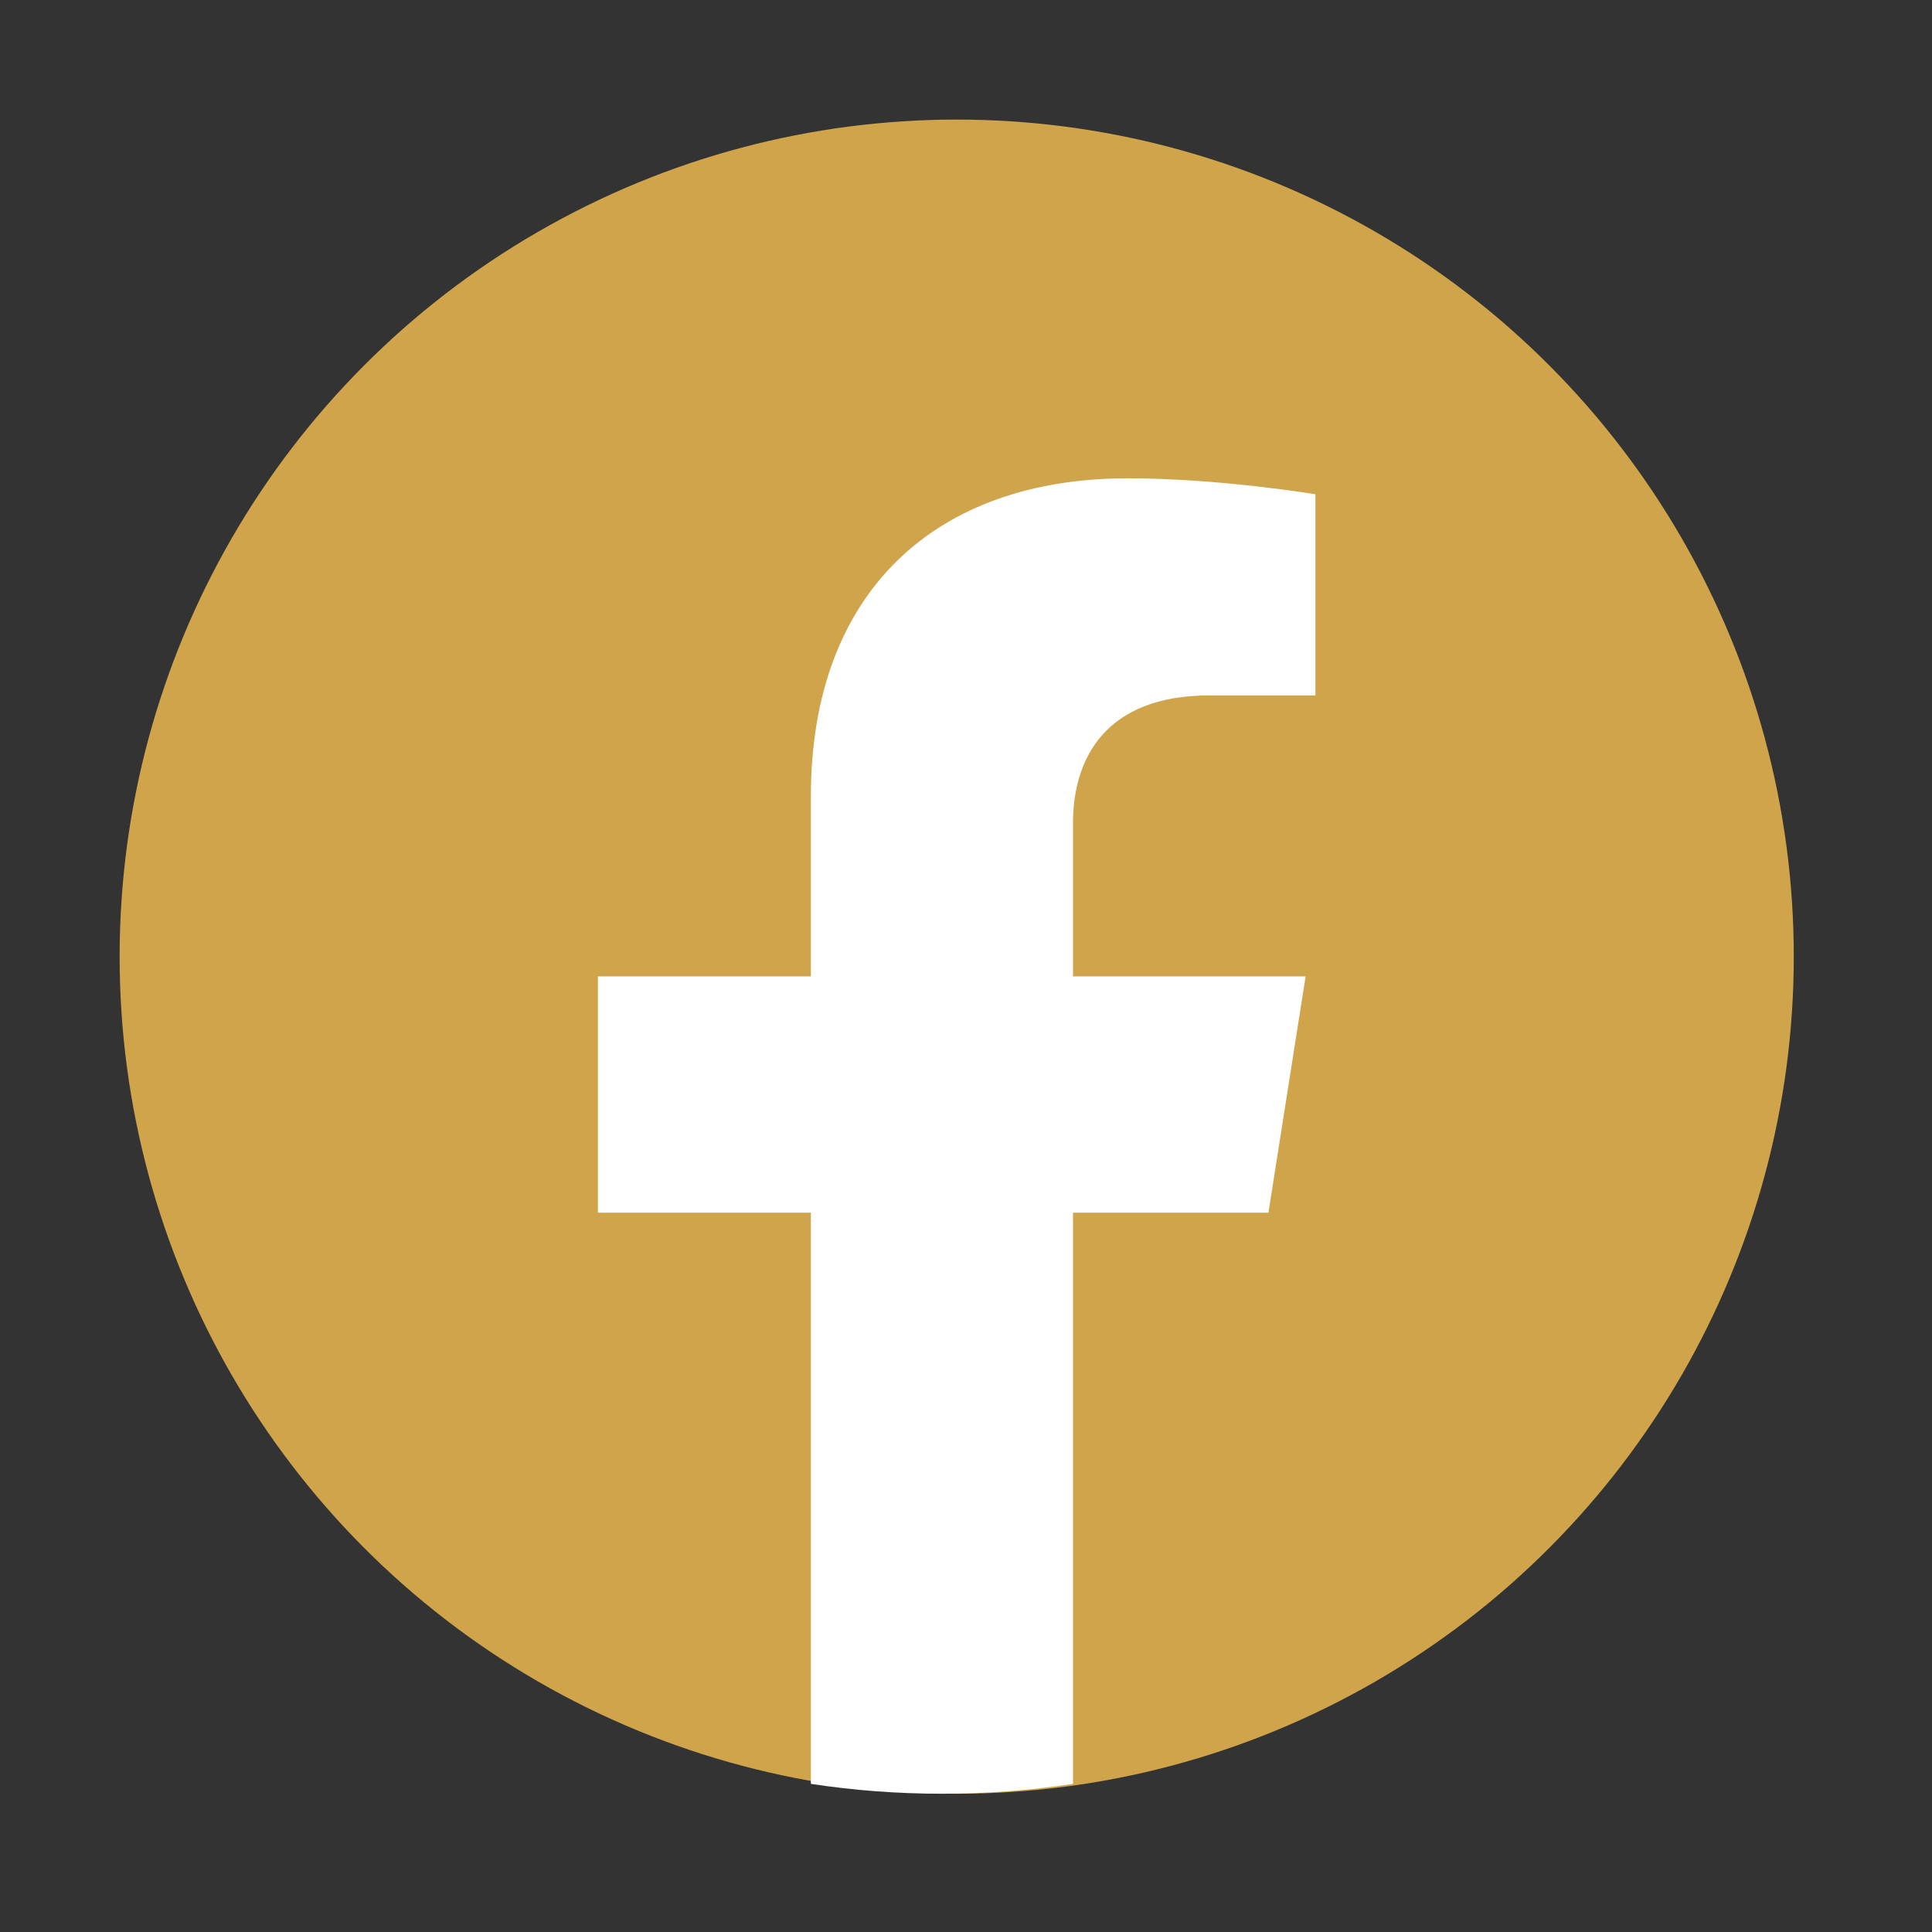 <svg width="37" height="37" viewBox="0 0 37 37" fill="none" xmlns="http://www.w3.org/2000/svg">
<rect x="0" y="0" width="37" height="37" fill="#333333" stroke="none"/>
<circle cx="18.322" cy="18.321" r="16.031" fill="#CFA44A"/>
<path d="M24.292 23.224L25.004 18.699H20.549V15.764C20.549 14.526 21.17 13.318 23.165 13.318H25.192V9.466C25.192 9.466 23.354 9.16 21.597 9.16C17.926 9.16 15.529 11.328 15.529 15.251V18.699H11.451V23.224H15.529V34.163C16.348 34.288 17.186 34.352 18.039 34.352C18.892 34.352 19.73 34.288 20.549 34.163V23.224H24.292Z" fill="white"/>
</svg>
